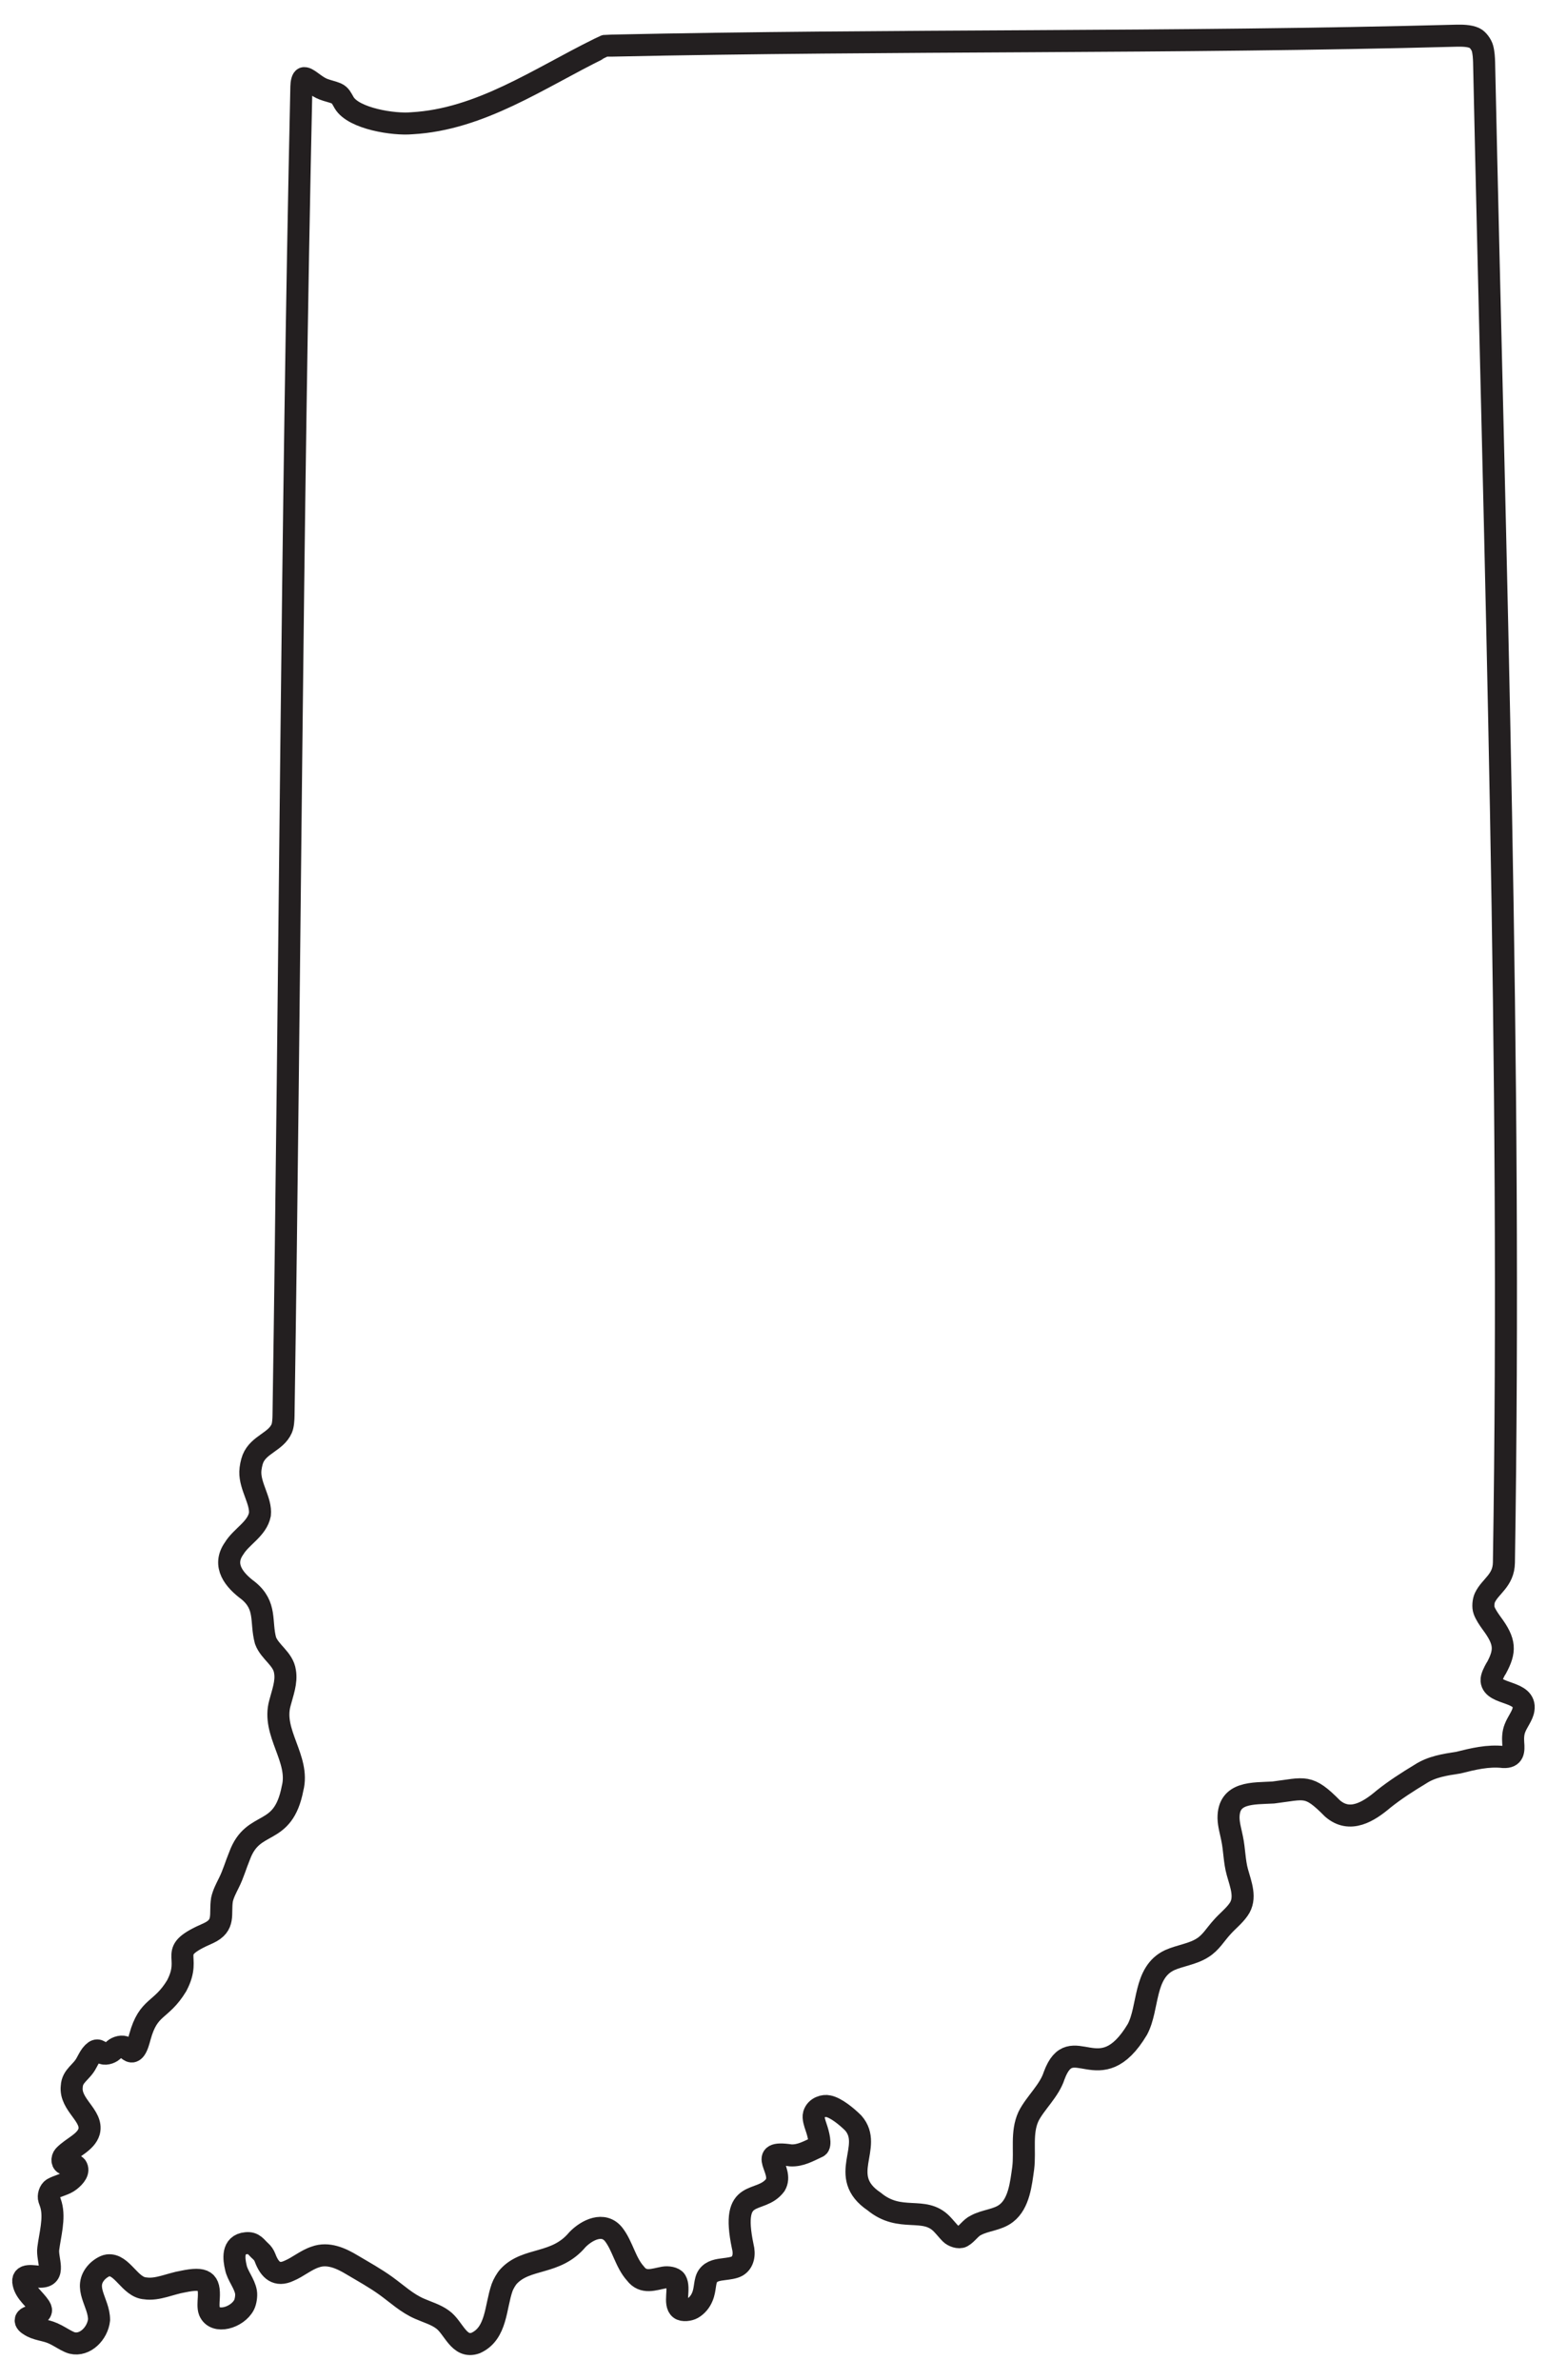 <?xml version="1.0" encoding="UTF-8"?><svg xmlns="http://www.w3.org/2000/svg" version="1.1" viewBox="0 0 701.94 1079.77"><defs><style>.cls-1{fill:none;stroke:#231f20;stroke-linecap:round;stroke-linejoin:round;stroke-width:10px;}</style></defs><g><g id="state_poly"><path class="cls-1" d="M678.85,757.07c4.34-7.96,4.3-12.1-2.05-20.61-1.39-1.93-2.71-3.89-3.41-5.79-.58-1.55-.33-4.29.38-5.79,2.47-5.24,8.47-7.68,8.62-15.87,3.57-226.72-4.08-453.93-8.99-680.64-.05-2.07-.19-4.49-.75-6.5-.45-1.6-2.05-3.89-3.55-4.59-2.43-1.15-5.84-1.13-8.53-1.08-127.15,3.4-255.87,1.75-382.89,4.5-1.66.04-3.04.08-3.09.09s-1.3.6-2.79,1.33c-27.21,13.38-53.9,32.13-84.99,33.81-7.97.75-26.36-2.03-30.67-9.34-1.16-2-1.7-3.39-3.46-4.18-1.76-.76-3.99-1.18-5.85-1.91-2.89-1.05-5.63-3.68-7.41-4.61-.43-.27-.94-.45-1.42-.44-.83.02-1.21,2.13-1.25,3.79-4.42,200.5-5.07,402.34-8.1,603.02-.02,1.66-.16,4.37-.82,5.89-2.63,6.07-10.43,7.21-13.07,13.74-.62,1.54-1.14,4.2-1.18,5.86-.15,6.82,5.01,13.36,4.35,19.38-1.3,6.63-8.42,9.99-11.72,15.45-5.47,7.76.14,14.45,6.42,19.09,8.46,6.91,5.52,14.05,7.84,22.66,1.93,5.3,8.07,8.27,8.85,14.13.83,4.78-1.11,9.63-2.29,14.23-3.84,13.54,9.17,25.3,5.72,38.74-4.37,22.62-17.77,13.66-24,30.49-1.7,4.09-2.92,8.47-4.9,12.38-1.2,2.43-2.55,4.97-3.12,7.6-1.05,6.66,1.6,11.63-6.15,15.22-19.87,8.64-6.78,9.48-14.43,23.9-7.15,11.78-12.76,8.9-16.67,23.18-.44,1.6-1.12,4.23-2.11,5.57-1.6,2.16-2.81.47-4.41-.72-1.33-.99-3.96-.22-5.19.89-.2.18-.4.37-.6.55-1.22,1.12-3.79,1.85-5.1.84s-2.34-1.96-4.63.93c-.82,1.08-1.52,2.47-2.18,3.68-2.23,4.37-6.46,5.82-6.69,10.75-.96,8.35,9.73,13.25,7.86,20.46-1.41,4.91-7.77,7.17-11.34,10.96-1.14,1.21-1.01,3.6.64,3.74,1.8.15,4.1.07,4.9,1.12,1.44,2.13-.54,4.57-2.92,6.45-2.2,1.77-5.48,2.29-7.79,3.64-1.43.84-2.11,3.32-1.62,4.77.3.89.67,1.78.89,2.63,1.69,6.15-.49,13.49-1.28,19.79-.7,4.83,3.87,12.77-3.66,12.75-2.85,0-8.72-1.73-7.57,3.03.91,4.3,5.07,7.12,7.39,10.65,2.55,3.95-4.42,3.63-6.04,5.29-1.02,1.09.21,2.3,1.28,2.91,3.16,2.22,7.09,2.17,10.71,3.79,1.15.5,2.26,1.12,3.36,1.75,1.44.82,3.75,2.25,5.36,2.65,5.85,1.44,11.56-4.35,12.21-10.49.06-7.99-7.59-14.56-1.04-21.7,1.12-1.22,3.38-2.82,5.02-3.03,6.53-.83,9.99,10.02,16.98,10.43,5.46.86,11.5-2.16,17.12-3.08,9.96-2.08,12.18-.23,11.71,7.53-.1,1.65-.35,4.39.29,5.92,2.5,6.02,12.67,2.97,15.7-2.84.77-1.47,1.17-4.21.89-5.84-.67-3.93-3.89-7.52-4.6-11.17-.86-3.65-1.92-10.4,4.67-11.01,3.53-.39,4.55,1.89,6.49,3.58.94.82,1.66,1.87,2.1,3.04,2.12,5.7,5.38,8.47,10.84,5.91,4.06-1.68,7.74-4.92,11.91-6.26,5.8-2.14,11.75.56,16.72,3.57,5.17,3.07,10.62,6.09,15.39,9.54,5.18,3.75,9.52,7.91,15.37,10.41,3.42,1.51,7.24,2.58,10.25,4.81,5.15,3.59,7.43,13.49,15.14,10.66,9.52-4.36,8.83-16.27,11.91-25.1.55-1.56,1.88-3.9,3.01-5.12,8.19-8.8,21.4-4.92,31.21-16.68,4.28-4.38,11.85-8.2,16.48-2.25,4.01,5.22,5.31,12.67,9.83,17.65,3.57,4.77,8.44,2.6,12.94,1.81,1.63-.28,4.53.02,5.38,1.45,2.01,3.37-1.02,10.4,1.9,12.73,1.29,1.04,4.22.62,5.66-.2,1.99-1.13,3.59-3.07,4.43-5.16,1.54-3.52.93-7.29,2.63-9.6,1.72-2.33,4.57-2.68,7.35-3.03,1.64-.21,4.37-.52,5.81-1.35,2.91-1.68,3.51-5.37,2.58-8.94-5.81-27.69,7.88-18.6,14.76-27.84,4.19-6.96-9.12-15.89,6.97-13.48,4.42.26,8.14-1.93,12.35-3.88,1.5-.75.35-5.59-.82-8.97-.54-1.57-1.44-4.17-.97-5.75.98-3.32,4.7-4.15,6.5-3.7,3.47.64,8.35,4.65,11.35,7.62,9.46,10.77-7.62,24.13,9.5,35.62,11.94,9.87,22.59,1.79,30.73,10.23,1.35,1.4,2.66,3.06,3.9,4.32,1.16,1.18,3.82,2.15,5.28,1.36,2.22-1.21,3.95-4.12,6.28-5.14,4.23-2.32,9.84-2.37,13.77-5.46,5.79-4.47,6.67-13.45,7.66-20.49.95-7.82-1-16.08,2.38-23.4,2.98-6.05,9.48-11.64,11.68-18.6,7.92-21.37,20.64,7.7,37.74-20.91,5.27-9.82,2.69-25.88,14.68-31.44,4.72-2.11,10.42-2.71,14.87-5.57,3.77-2.3,5.88-6.11,8.8-9.29,2.41-2.77,5.44-5.06,7.54-8.06,3.7-5.14.98-11.49-.51-16.95-1.39-4.94-1.32-10.26-2.39-15.3-.59-3.08-1.56-6.15-1.63-9.29-.1-12.02,11.12-11.07,20.3-11.59,14.54-1.81,15.83-3.94,26.85,7.22,7.93,6.91,16.52,1.43,23.23-4.28,5.23-4.17,10.89-7.8,16.65-11.28,5.16-3.39,11.23-4.29,17.2-5.2,6.83-1.7,13.47-3.35,20.51-2.56,4.71.21,4.73-2.87,4.44-6.41-.15-2.24-.07-4.53.77-6.64,1.07-2.87,3.51-5.76,3.89-8.53,1.36-8.7-13.93-6.39-14.49-13.07-.14-1.65,1.22-4.08,2.01-5.53Z"/></g></g></svg>